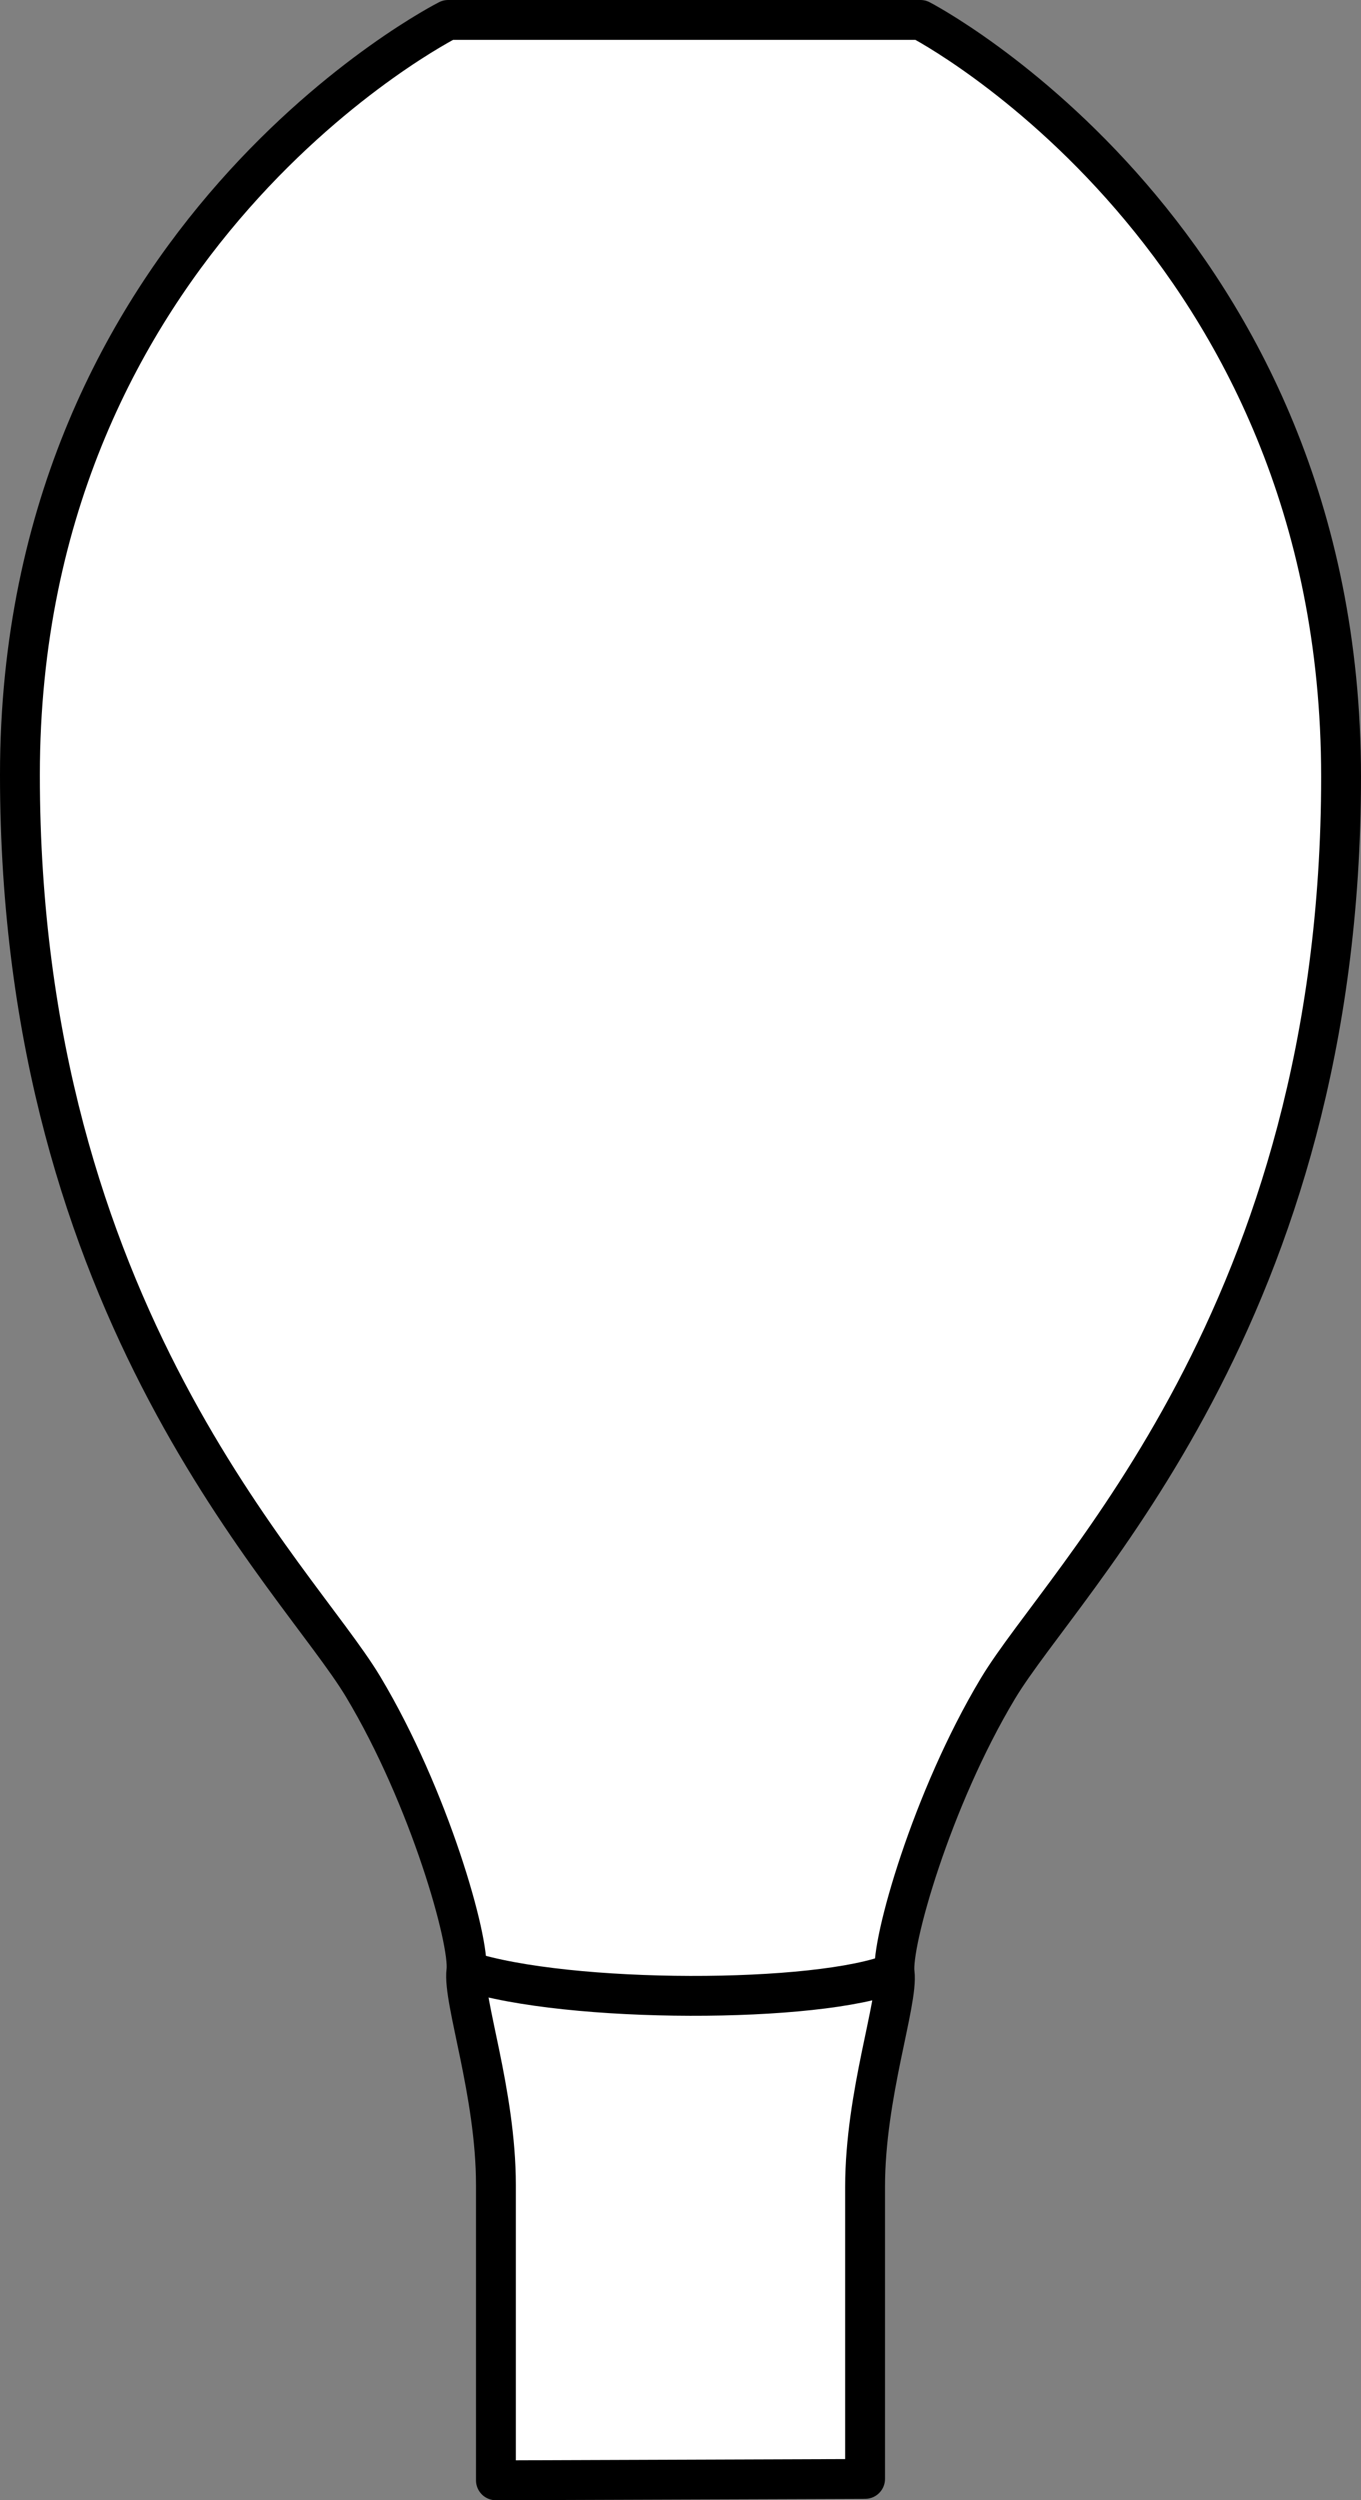 <?xml version="1.0" encoding="iso-8859-1"?>
<!-- Generator: Adobe Illustrator 28.0.0, SVG Export Plug-In . SVG Version: 6.00 Build 0)  -->
<svg version="1.1" id="image" xmlns="http://www.w3.org/2000/svg" xmlns:xlink="http://www.w3.org/1999/xlink" x="0px" y="0px"
	 width="27.323px" height="50.17px" viewBox="0 0 27.323 50.17" enable-background="new 0 0 27.323 50.17" xml:space="preserve">
<rect x="0" y="0" width="27.323" height="50.17" fill="#808080" stroke="none"/>
<path fill="#FFFFFF" stroke="#000000" stroke-width="0.8" stroke-linejoin="round" d="M9.956,49.77L9.956,49.77
	c0,0,0-4.074,0-5.926s-0.667-3.704-0.593-4.296c0.074-0.593-0.741-3.482-2.074-5.704S0.4,26.363,0.4,15.548
	S8.997,0.4,8.997,0.4l0,0l0,0h9.482c0,0,8.444,4.37,8.444,15.185s-5.556,16.074-6.889,18.296
	c-1.333,2.222-2.148,5.111-2.074,5.704c0.074,0.593-0.593,2.444-0.593,4.296s0,5.861,0,5.861L9.956,49.77z"/>
<path fill="none" stroke="#000000" stroke-width="0.8" stroke-linejoin="round" d="M9.363,39.548
	c2.04,0.663,7.073,0.66,8.597,0.037"/>
</svg>
